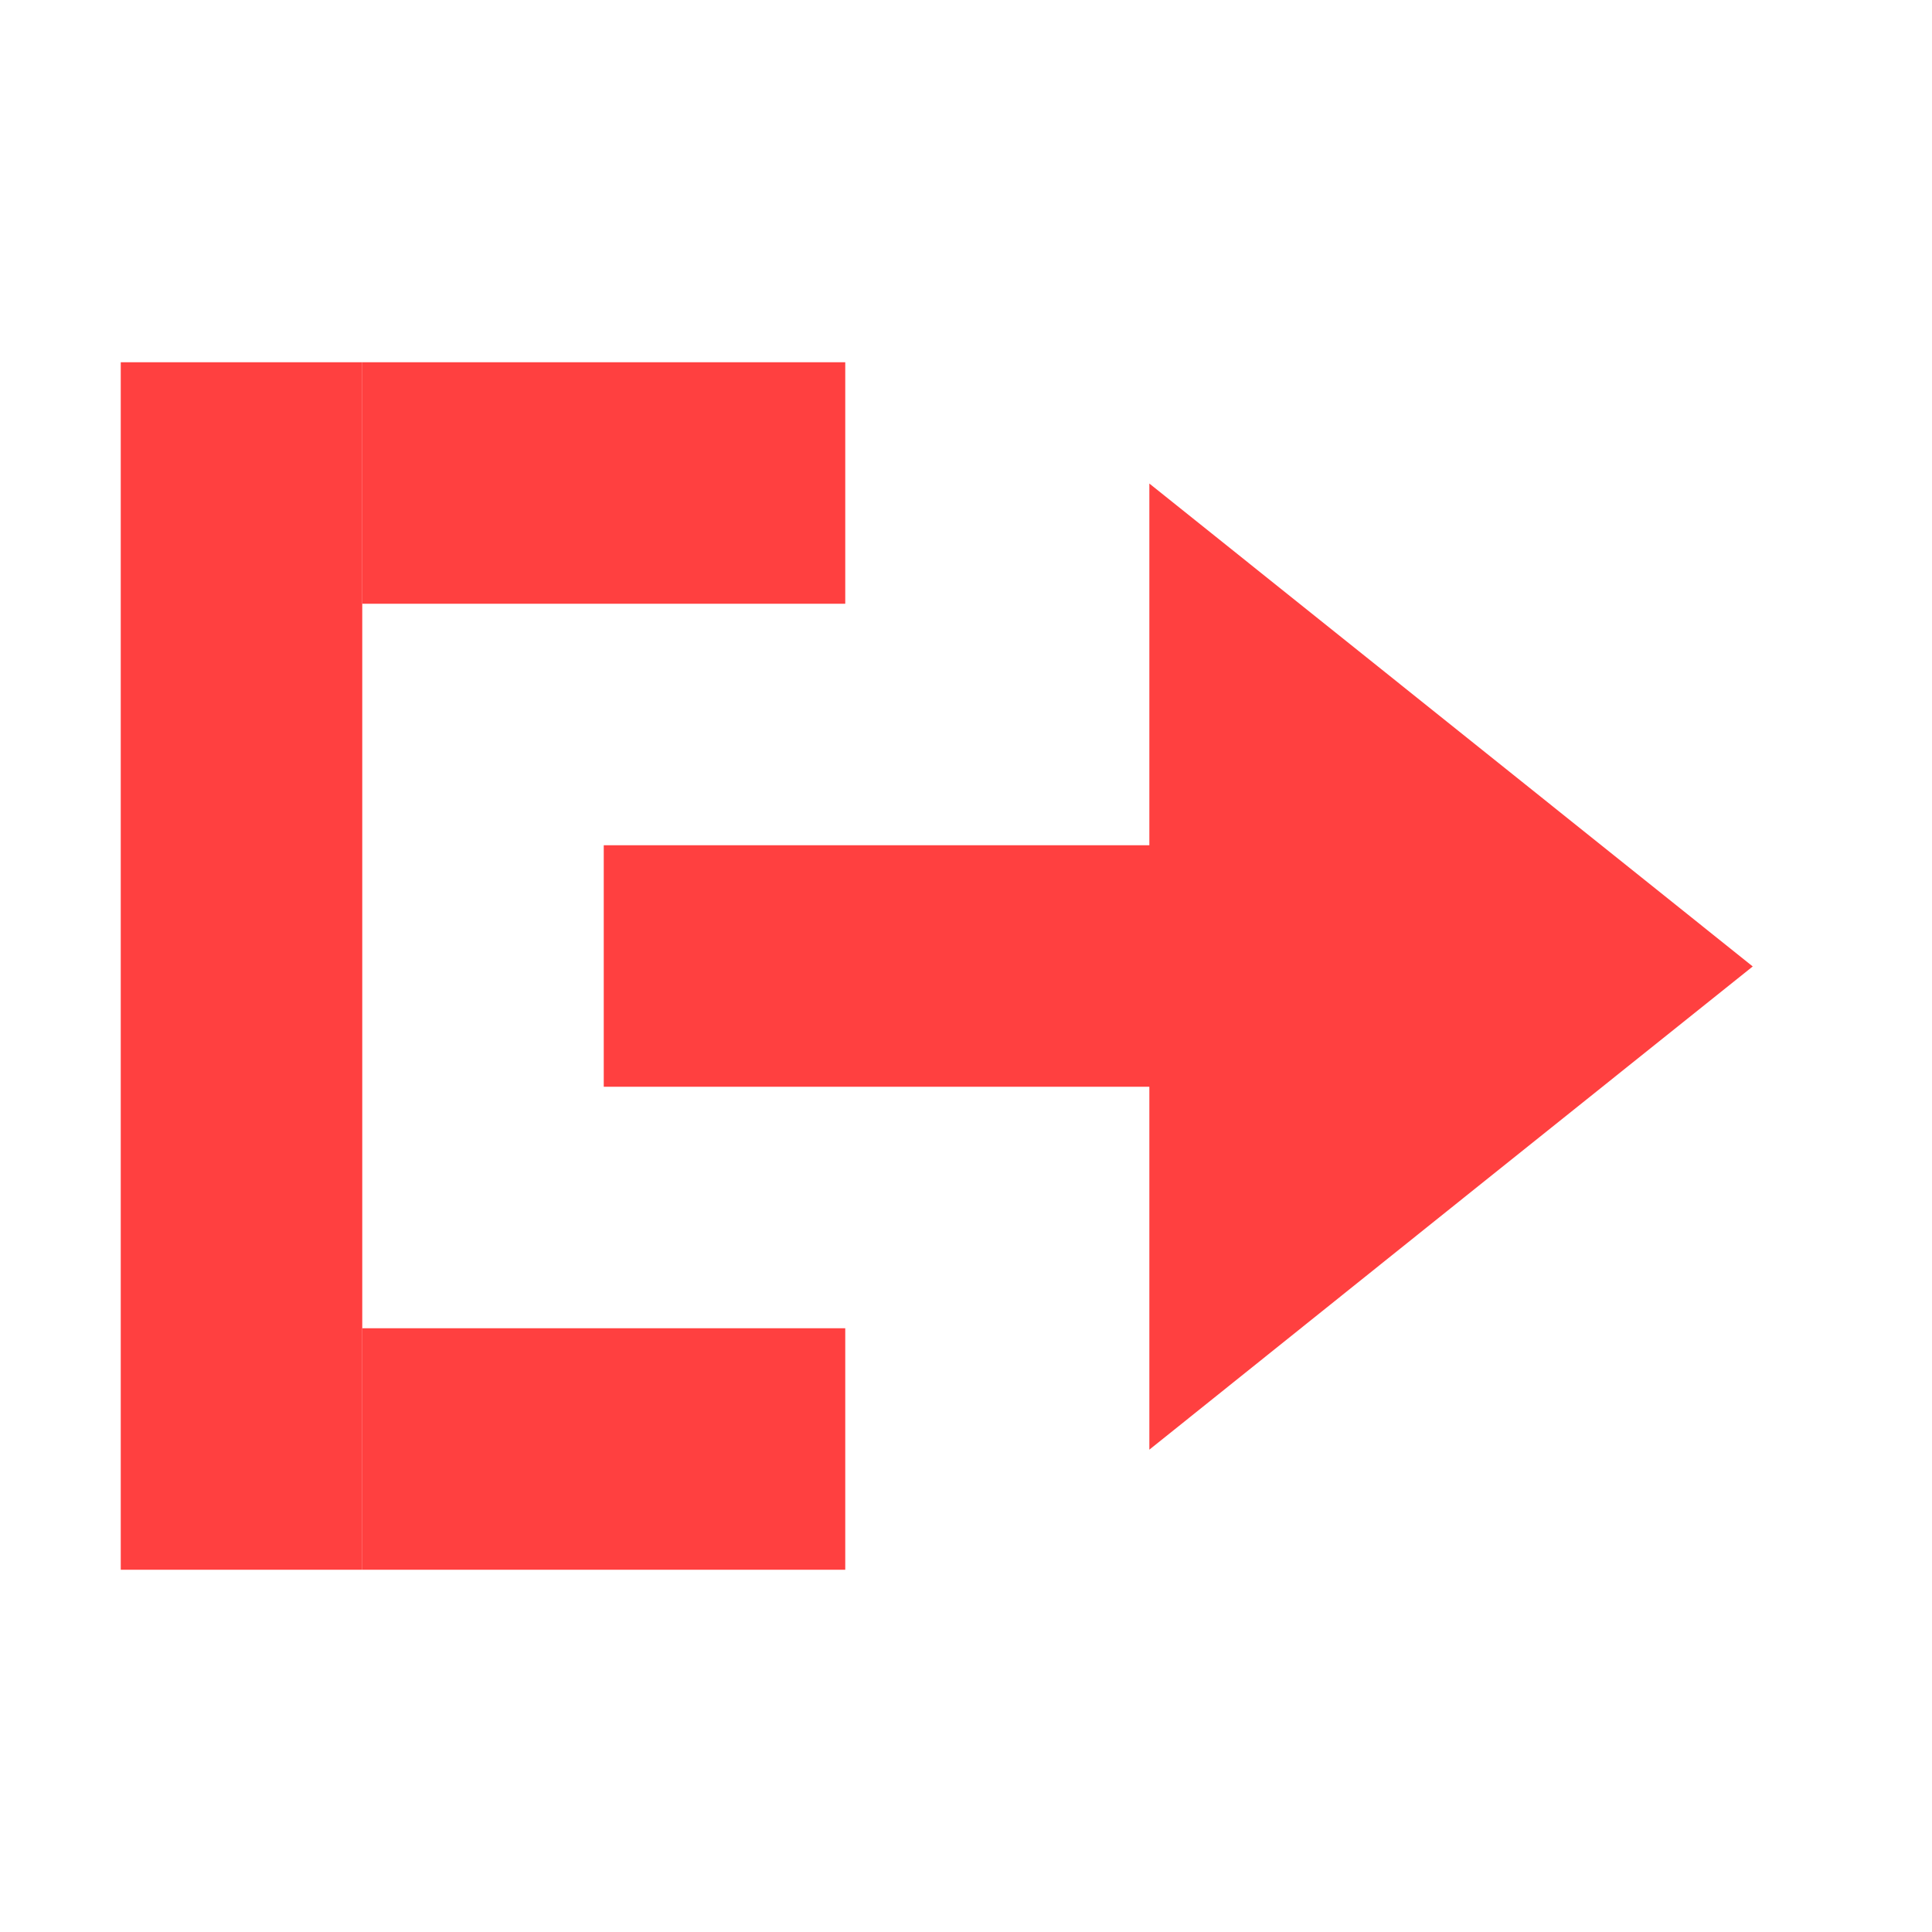 <svg width="16" height="16" version="1.1" viewBox="0 0 16 16" xmlns="http://www.w3.org/2000/svg">
<g transform="translate(0 -1036.4)" fill="#ff4040">
<rect x="5" y="1043.4" width="6" height="2"/>
<path transform="matrix(0 1.281 -.924 0 -948.3 1038)" d="m8.123-1036.6h-3.123-3.123l1.561-2.704 1.561-2.704 1.561 2.704z"/>
<rect x="1" y="1039.4" width="2" height="10"/>
<rect x="3" y="1047.4" width="4" height="2"/>
<rect x="3" y="1039.4" width="4" height="2"/>
</g>
</svg>
